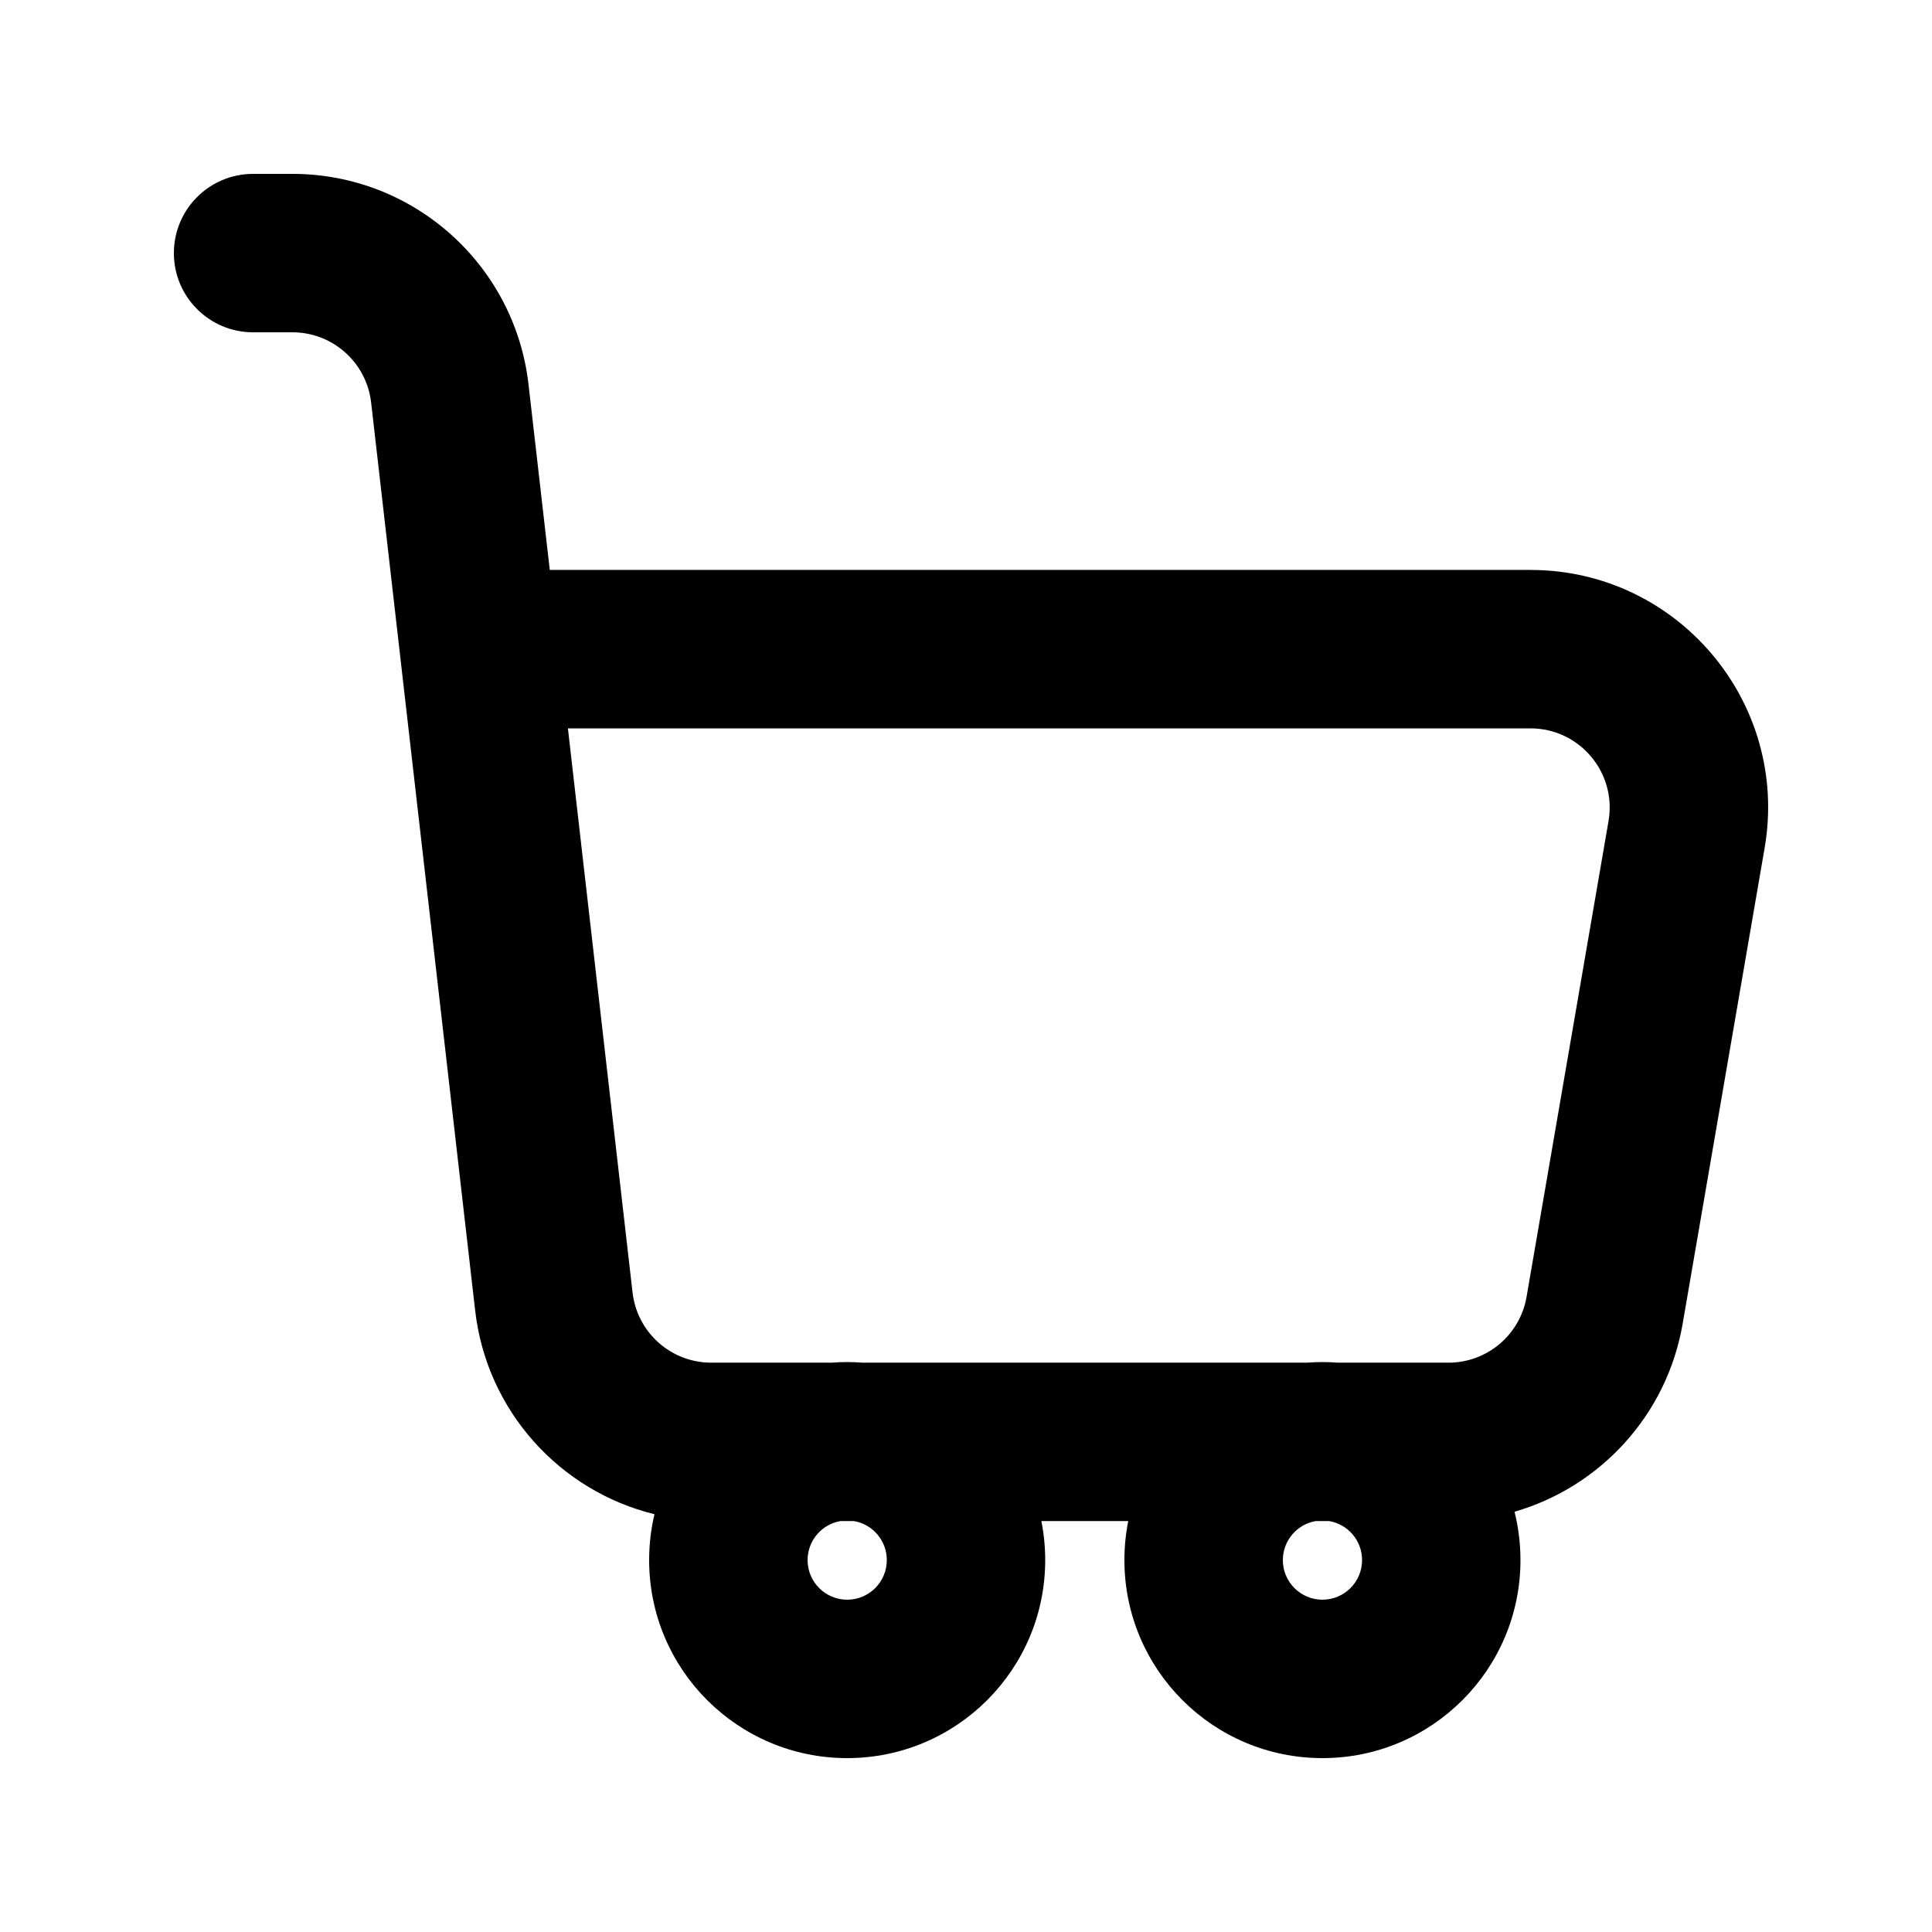 <?xml version="1.0" encoding="UTF-8"?>
<!-- Uploaded to: SVG Repo, www.svgrepo.com, Generator: SVG Repo Mixer Tools -->
<svg fill="#000000" width="800px" height="800px" version="1.1" viewBox="144 144 512 512" xmlns="http://www.w3.org/2000/svg">
 <path d="m190.08 211.07c0-11.594 9.398-20.992 20.992-20.992h10.426c32.008 0 58.922 24.008 62.566 55.809l5.633 49.152h259.89c39.051 0 68.691 35.18 62.059 73.668l-21.727 126.11c-4.176 24.246-21.879 43.25-44.555 49.809 1.031 4.102 1.574 8.395 1.574 12.812 0 28.984-23.496 52.48-52.48 52.48-28.98 0-52.477-23.496-52.477-52.48 0-3.539 0.348-6.996 1.016-10.336h-23.027c0.668 3.34 1.02 6.797 1.02 10.336 0 28.984-23.496 52.48-52.48 52.48s-52.48-23.496-52.48-52.48c0-4.184 0.488-8.25 1.414-12.152-25.059-6.148-44.473-27.336-47.523-53.996l-19.773-172.56c-0.023-0.191-0.043-0.379-0.062-0.57l-7.734-67.496c-1.215-10.598-10.188-18.602-20.855-18.602h-10.426c-11.594 0-20.992-9.398-20.992-20.992zm308.47 294.05c-1.348-0.105-2.711-0.16-4.086-0.16s-2.734 0.055-4.082 0.16h-117.79c-1.348-0.105-2.707-0.16-4.082-0.16s-2.738 0.055-4.086 0.16h-31.938c-10.672 0-19.641-8.004-20.855-18.605l-17.129-149.49h255.09c13.016 0 22.895 11.727 20.684 24.555l-21.723 126.11c-1.738 10.07-10.469 17.43-20.691 17.43zm-5.898 41.984c-4.934 0.855-8.684 5.16-8.684 10.336 0 5.797 4.703 10.496 10.496 10.496 5.797 0 10.496-4.699 10.496-10.496 0-5.176-3.746-9.48-8.68-10.336zm-113.64 10.336c0-5.176-3.75-9.48-8.68-10.336h-3.633c-4.934 0.855-8.68 5.16-8.68 10.336 0 5.797 4.699 10.496 10.496 10.496 5.793 0 10.496-4.699 10.496-10.496z" fill-rule="evenodd"/>
</svg>